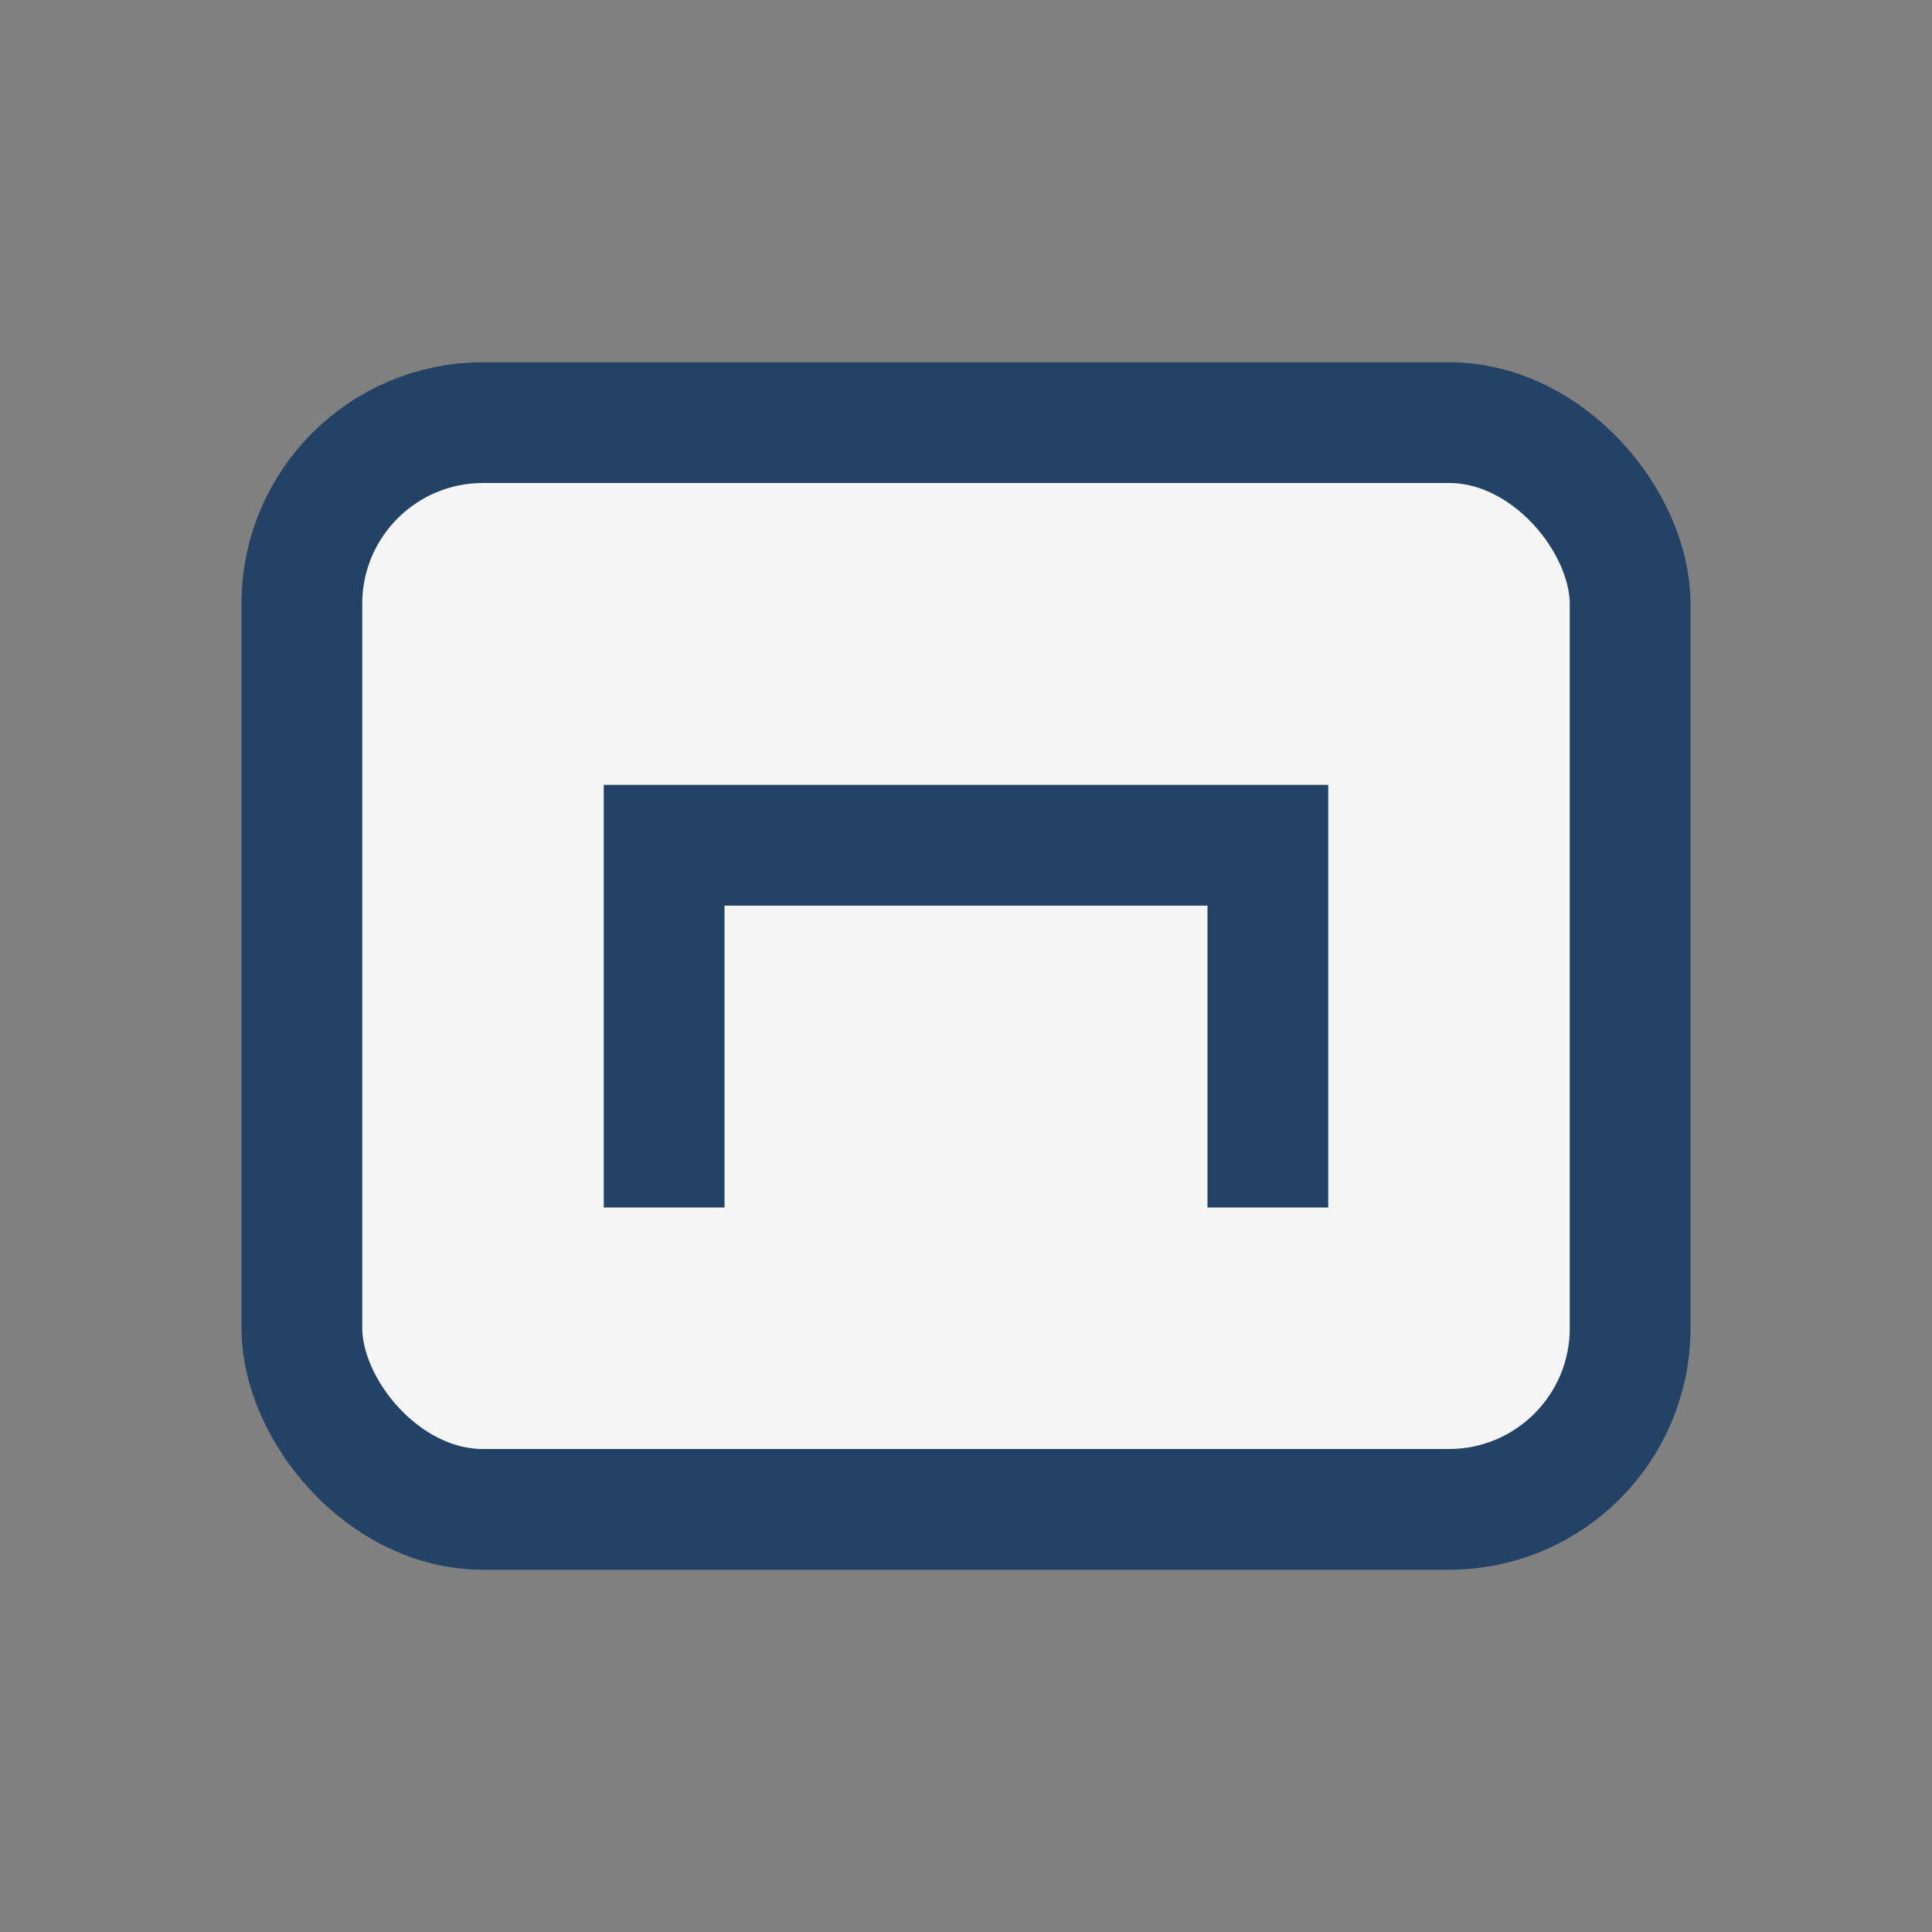 <?xml version="1.0" encoding="UTF-8"?>
<svg xmlns="http://www.w3.org/2000/svg" width="32" height="32" viewBox="0 0 32 32"><rect x="0" y="0" width="32" height="32" fill="#808080" stroke="none"/><rect x="5" y="7" width="22" height="18" rx="3" fill="#F5F5F5" stroke="#234265" stroke-width="2"/><path d="M11 20v-6h10v6" fill="none" stroke="#234265" stroke-width="2"/></svg>